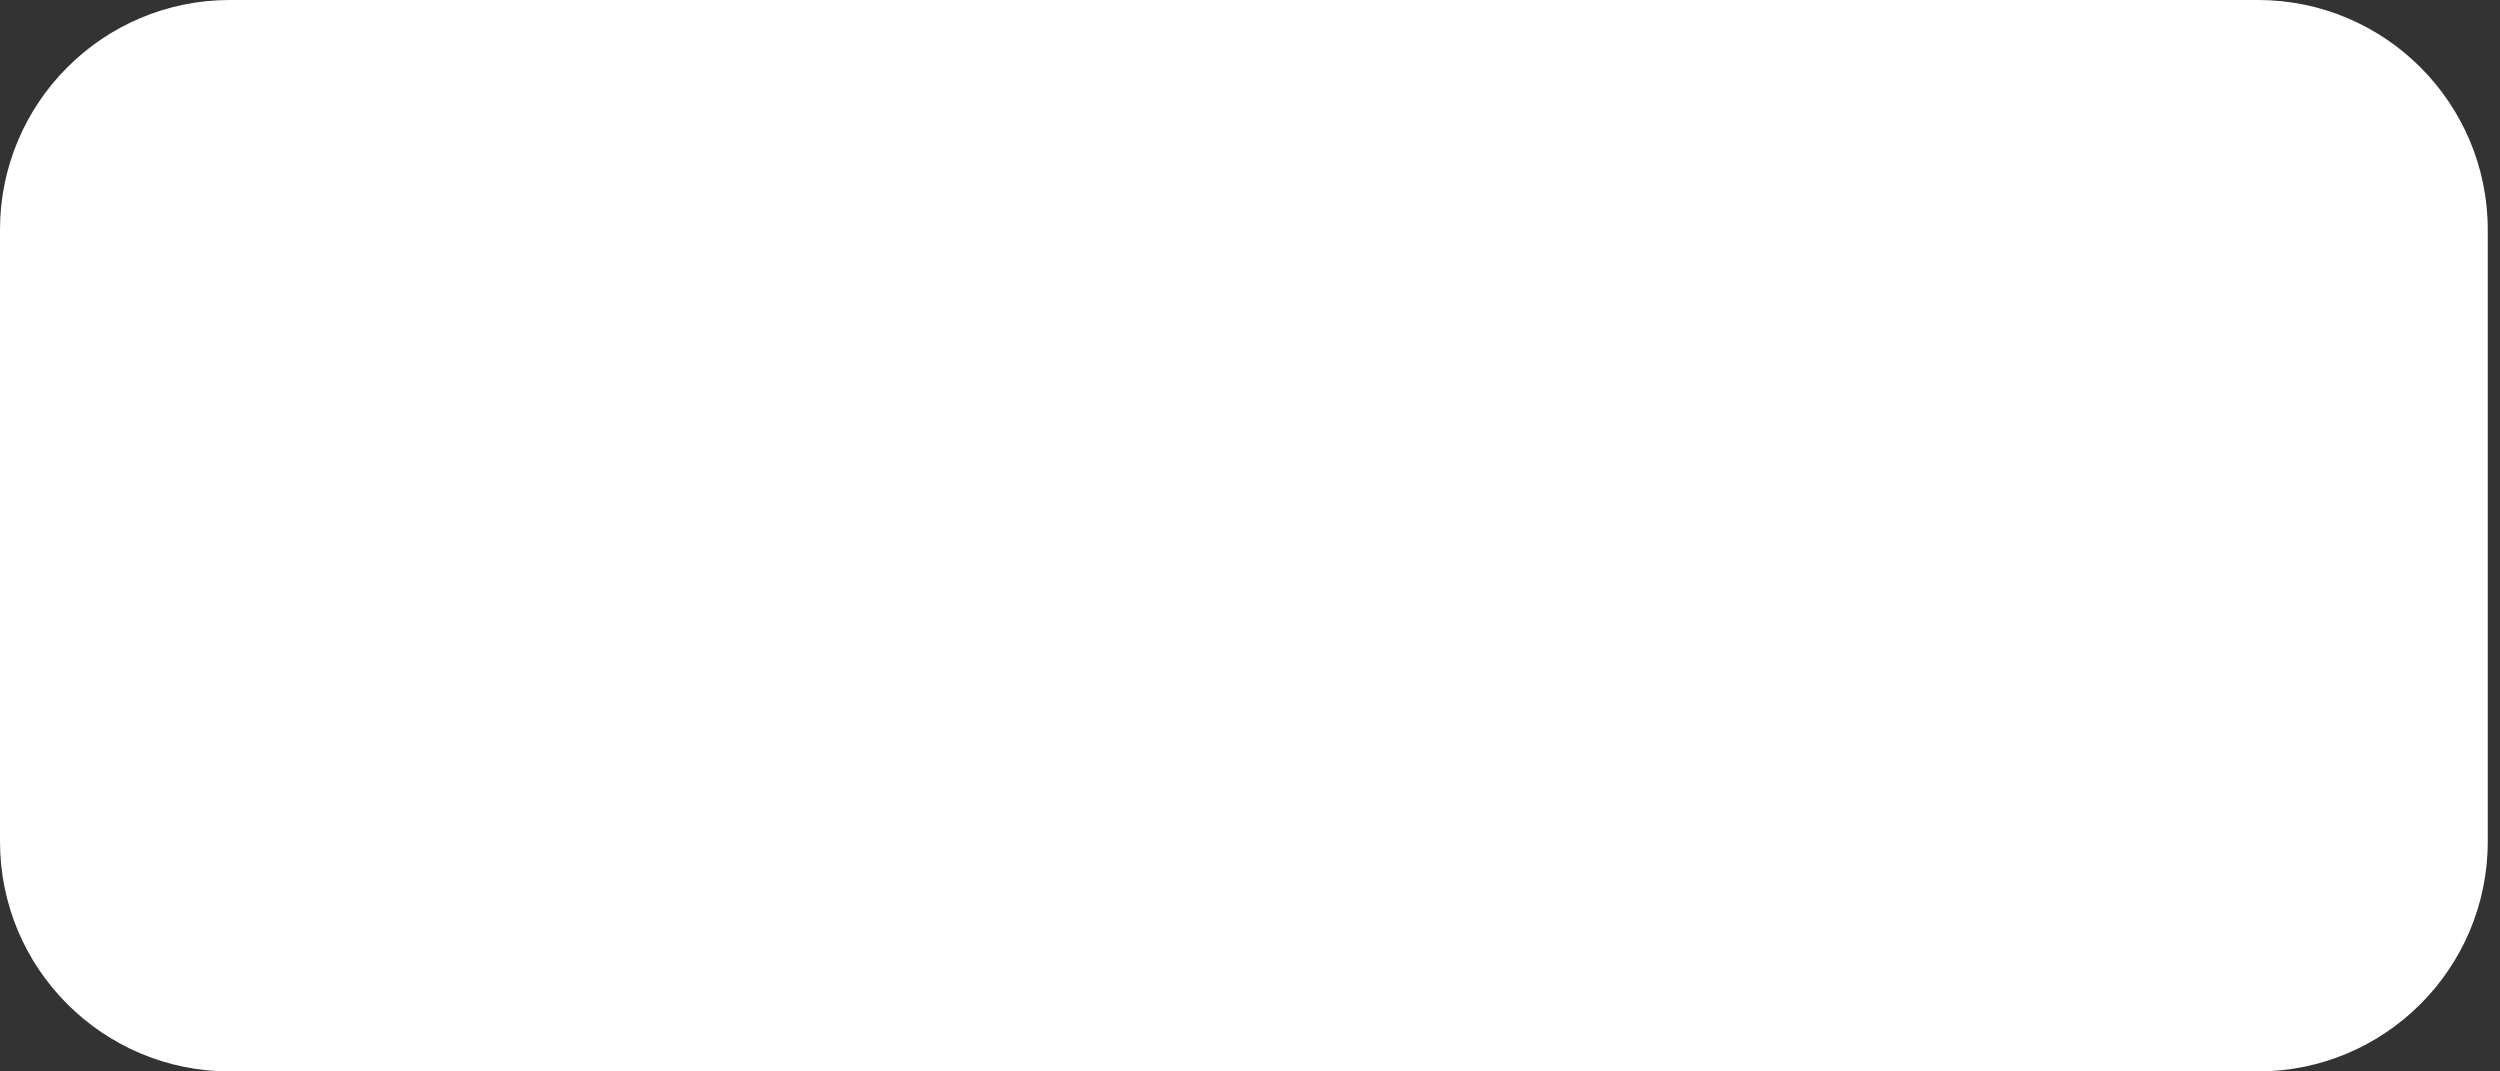 <svg width="126" height="54" viewBox="0 0 126 54" fill="none" xmlns="http://www.w3.org/2000/svg">
<rect x="0" y="0" width="126" height="54" fill="#333333" stroke="none"/>
<path d="M113.798 0H11.586C5.187 0 0 5.187 0 11.586V42.415C0 48.813 5.187 54 11.586 54H113.798C120.196 54 125.383 48.813 125.383 42.415V11.586C125.383 5.187 120.196 0 113.798 0Z" fill="white"/>
</svg>
